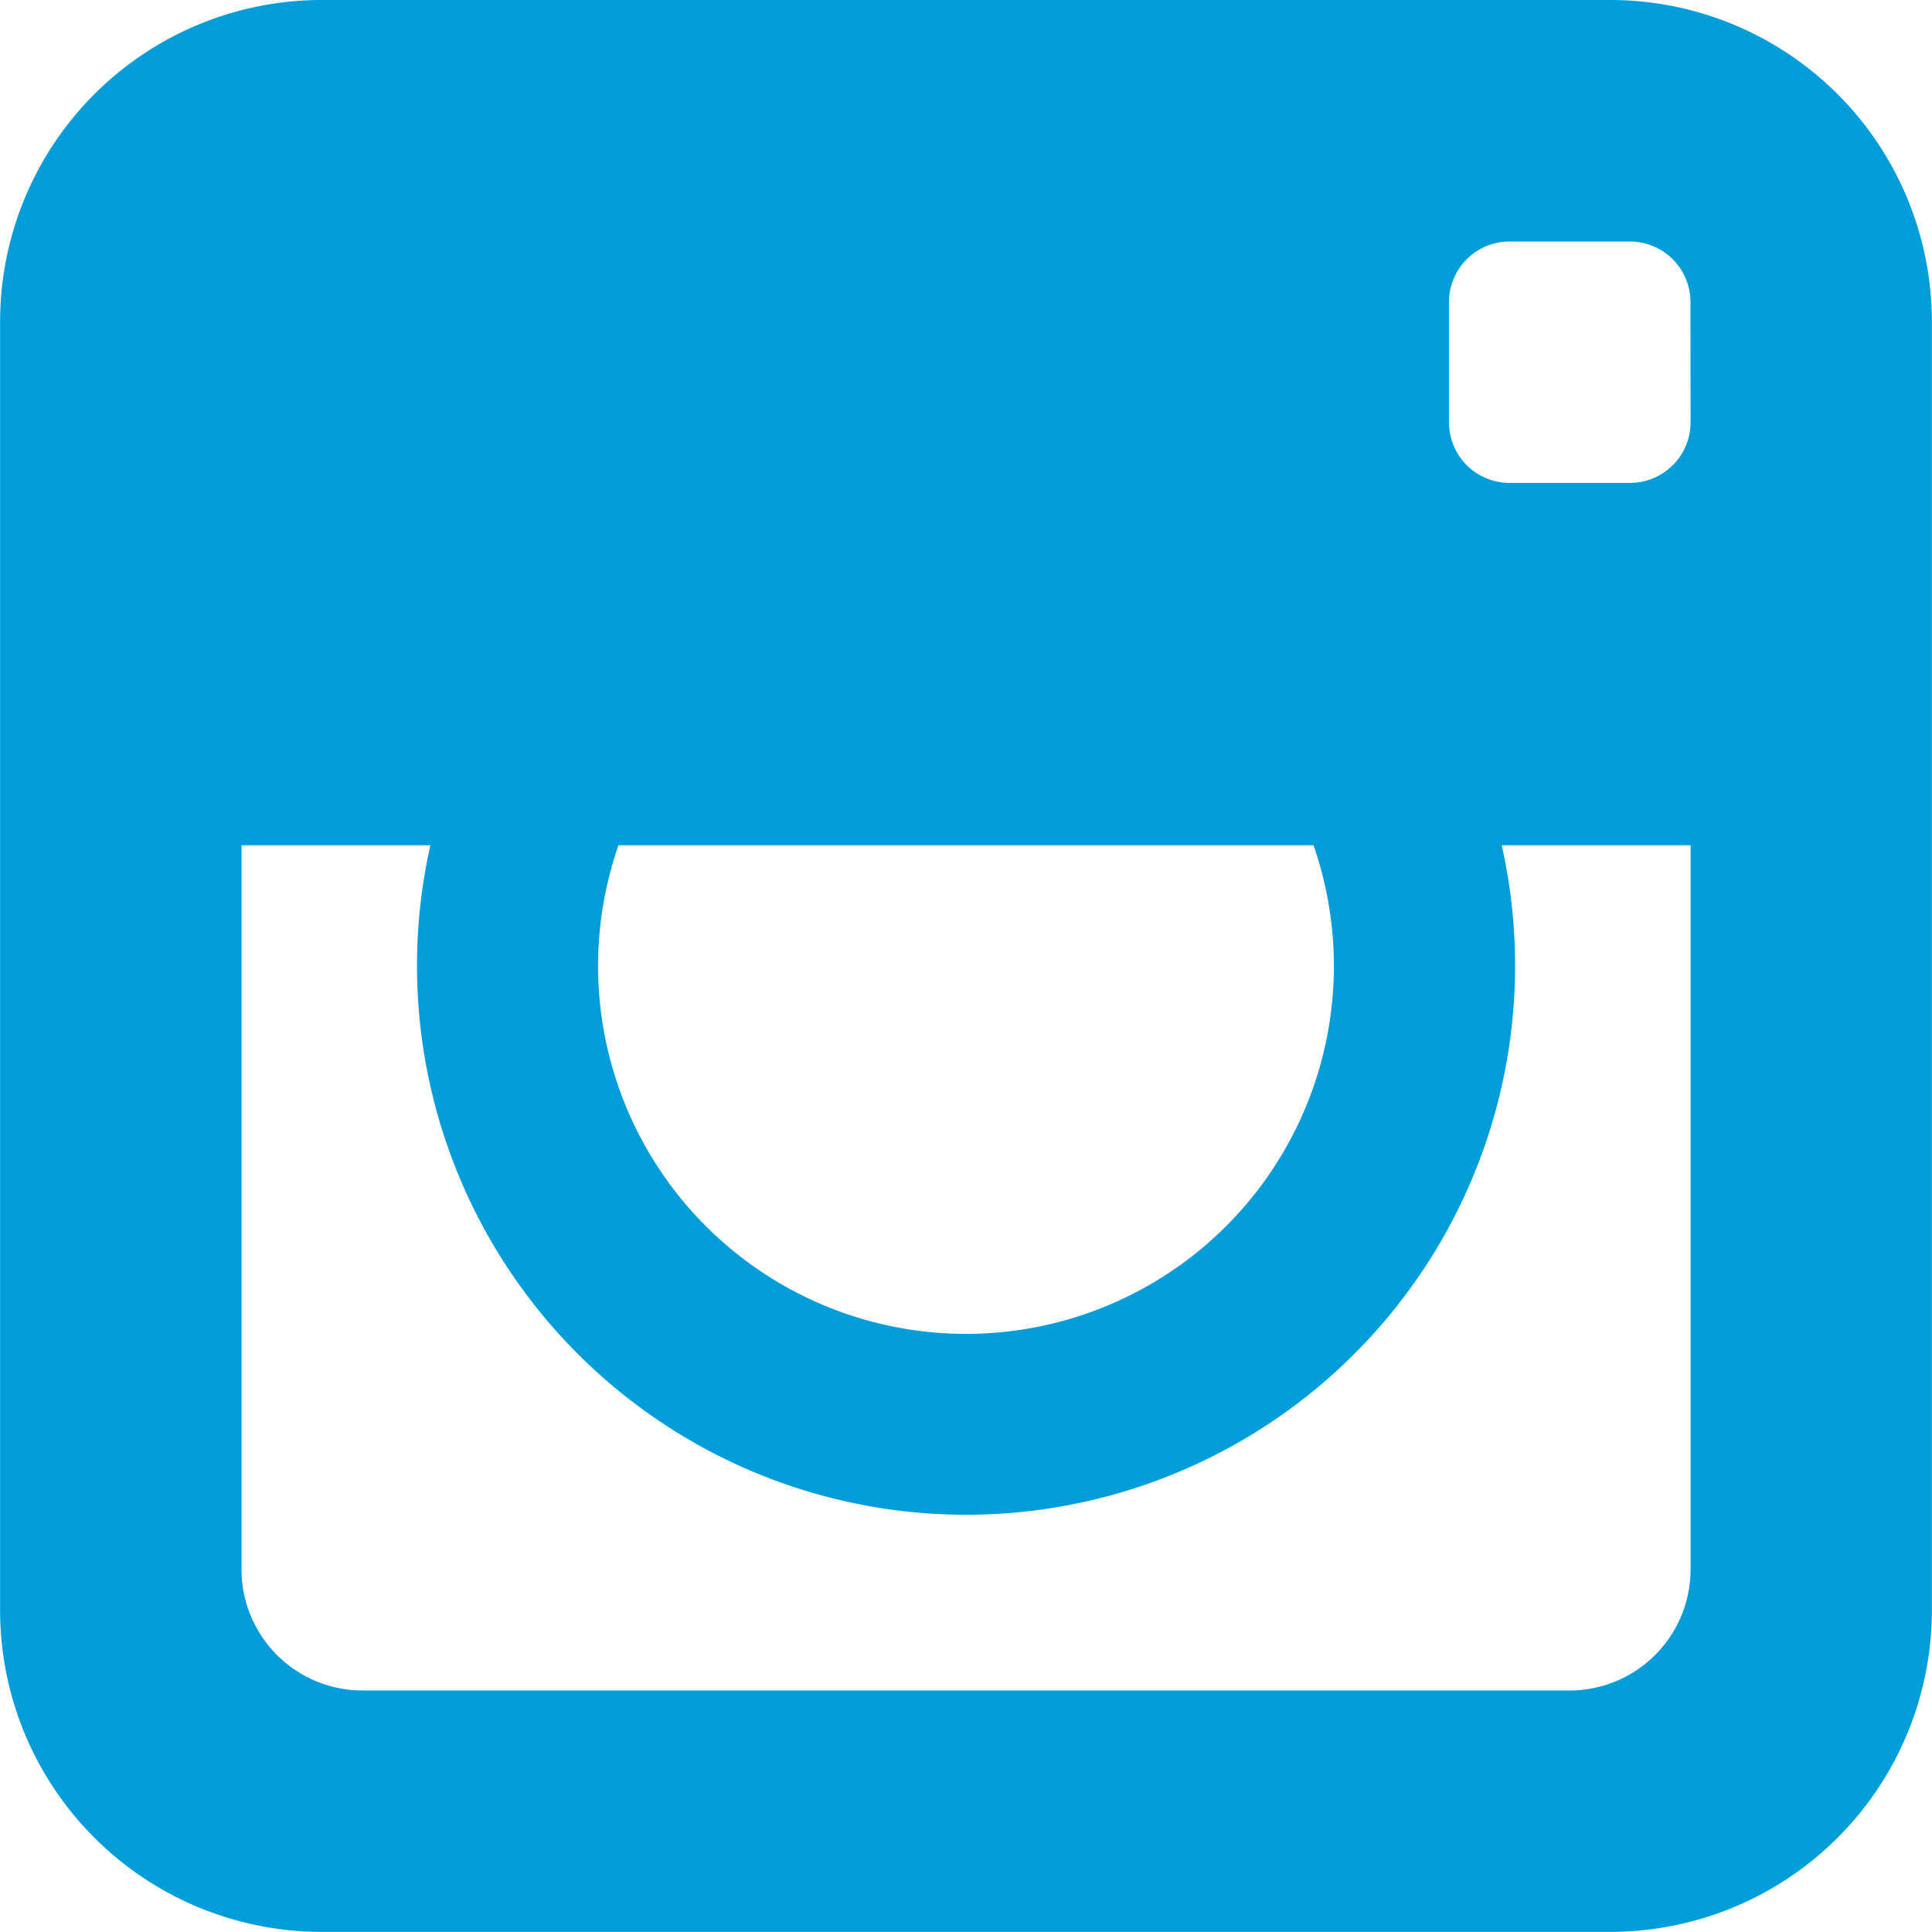 <?xml version="1.0" encoding="UTF-8"?>
<svg xmlns="http://www.w3.org/2000/svg" id="Icon_metro-instagram_Hover_State_" data-name="Icon metro-instagram (Hover State)" width="74.118" height="74.118" viewBox="0 0 74.118 74.118">
  <path id="Icon_metro-instagram" data-name="Icon metro-instagram" d="M64.384,1.928H14.875a12.341,12.341,0,0,0-12.3,12.3V63.741a12.341,12.341,0,0,0,12.3,12.3H64.384a12.341,12.341,0,0,0,12.3-12.3V14.233A12.341,12.341,0,0,0,64.384,1.928ZM26.3,34.355H52.962a14.114,14.114,0,1,1-26.665,0Zm41.127,0V62.149a4.646,4.646,0,0,1-4.632,4.632H16.468a4.646,4.646,0,0,1-4.632-4.632V34.355h7.246a21.063,21.063,0,1,0,41.1,0Zm0-16.217a2.323,2.323,0,0,1-2.316,2.316H60.475a2.323,2.323,0,0,1-2.316-2.316V13.509a2.323,2.323,0,0,1,2.316-2.316h4.632a2.323,2.323,0,0,1,2.316,2.316Z" transform="translate(-2.571 -1.928)" fill="#009ddb"></path>
</svg>
